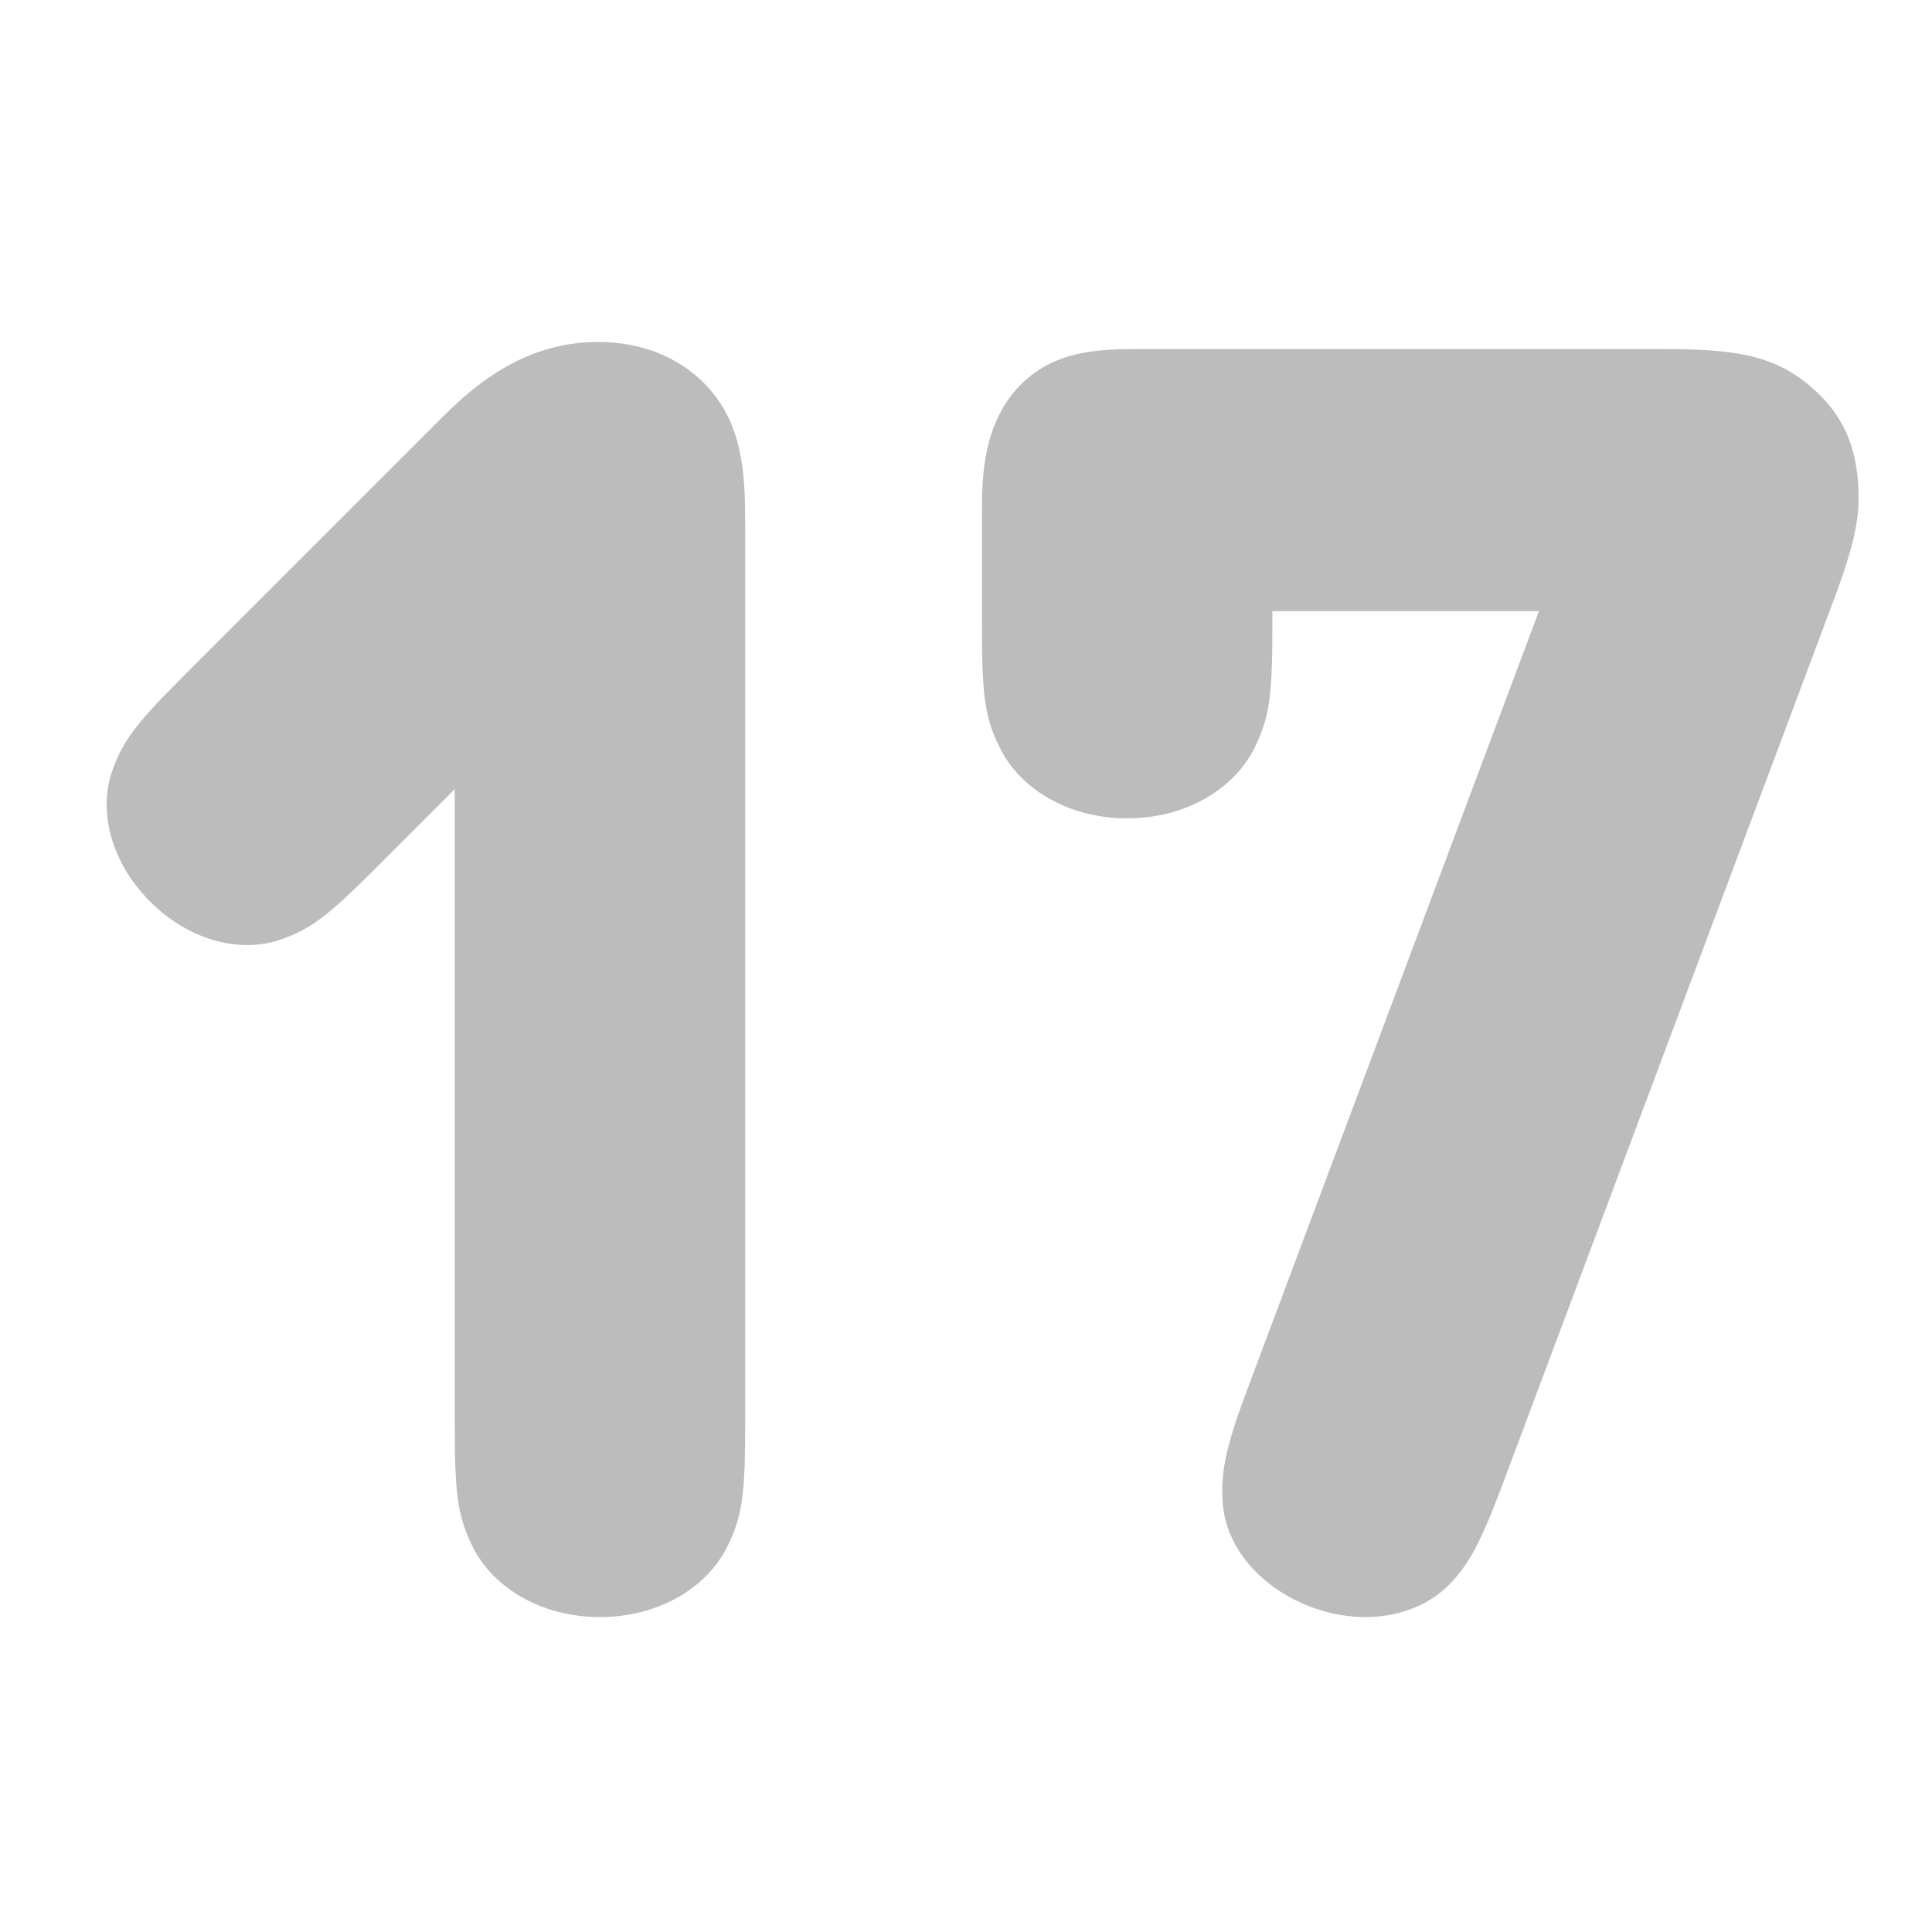 <svg width="24" height="24" viewBox="0 0 24 24" fill="none" xmlns="http://www.w3.org/2000/svg">
<path d="M5.649 17.646L5.649 9.803L4.659 10.793C4.087 11.365 3.867 11.541 3.482 11.673C2.965 11.849 2.338 11.673 1.865 11.2C1.392 10.727 1.216 10.1 1.392 9.583C1.524 9.198 1.711 8.967 2.272 8.406L5.517 5.161C6.001 4.677 6.606 4.248 7.431 4.248C7.981 4.248 8.432 4.446 8.74 4.754C9.235 5.249 9.257 5.887 9.257 6.525L9.257 17.646C9.257 18.504 9.235 18.812 9.037 19.208C8.784 19.725 8.179 20.088 7.453 20.088C6.727 20.088 6.122 19.725 5.869 19.208C5.671 18.812 5.649 18.504 5.649 17.646ZM22.736 7.57L18.666 18.438C18.402 19.142 18.248 19.45 17.962 19.725C17.709 19.956 17.357 20.088 16.961 20.088C16.136 20.088 15.267 19.505 15.19 18.691C15.157 18.284 15.234 17.954 15.498 17.25L19.117 7.592L15.806 7.592L15.806 7.724C15.806 8.582 15.784 8.89 15.586 9.286C15.333 9.803 14.728 10.166 14.002 10.166C13.276 10.166 12.671 9.803 12.418 9.286C12.22 8.89 12.198 8.582 12.198 7.724L12.198 6.349C12.198 5.931 12.209 5.249 12.682 4.776C13.111 4.347 13.661 4.336 14.178 4.336L20.635 4.336C21.548 4.336 22.054 4.402 22.538 4.842C22.956 5.216 23.088 5.667 23.088 6.184C23.088 6.525 23 6.877 22.736 7.57Z" fill="#BCBCBC"/>
</svg>

